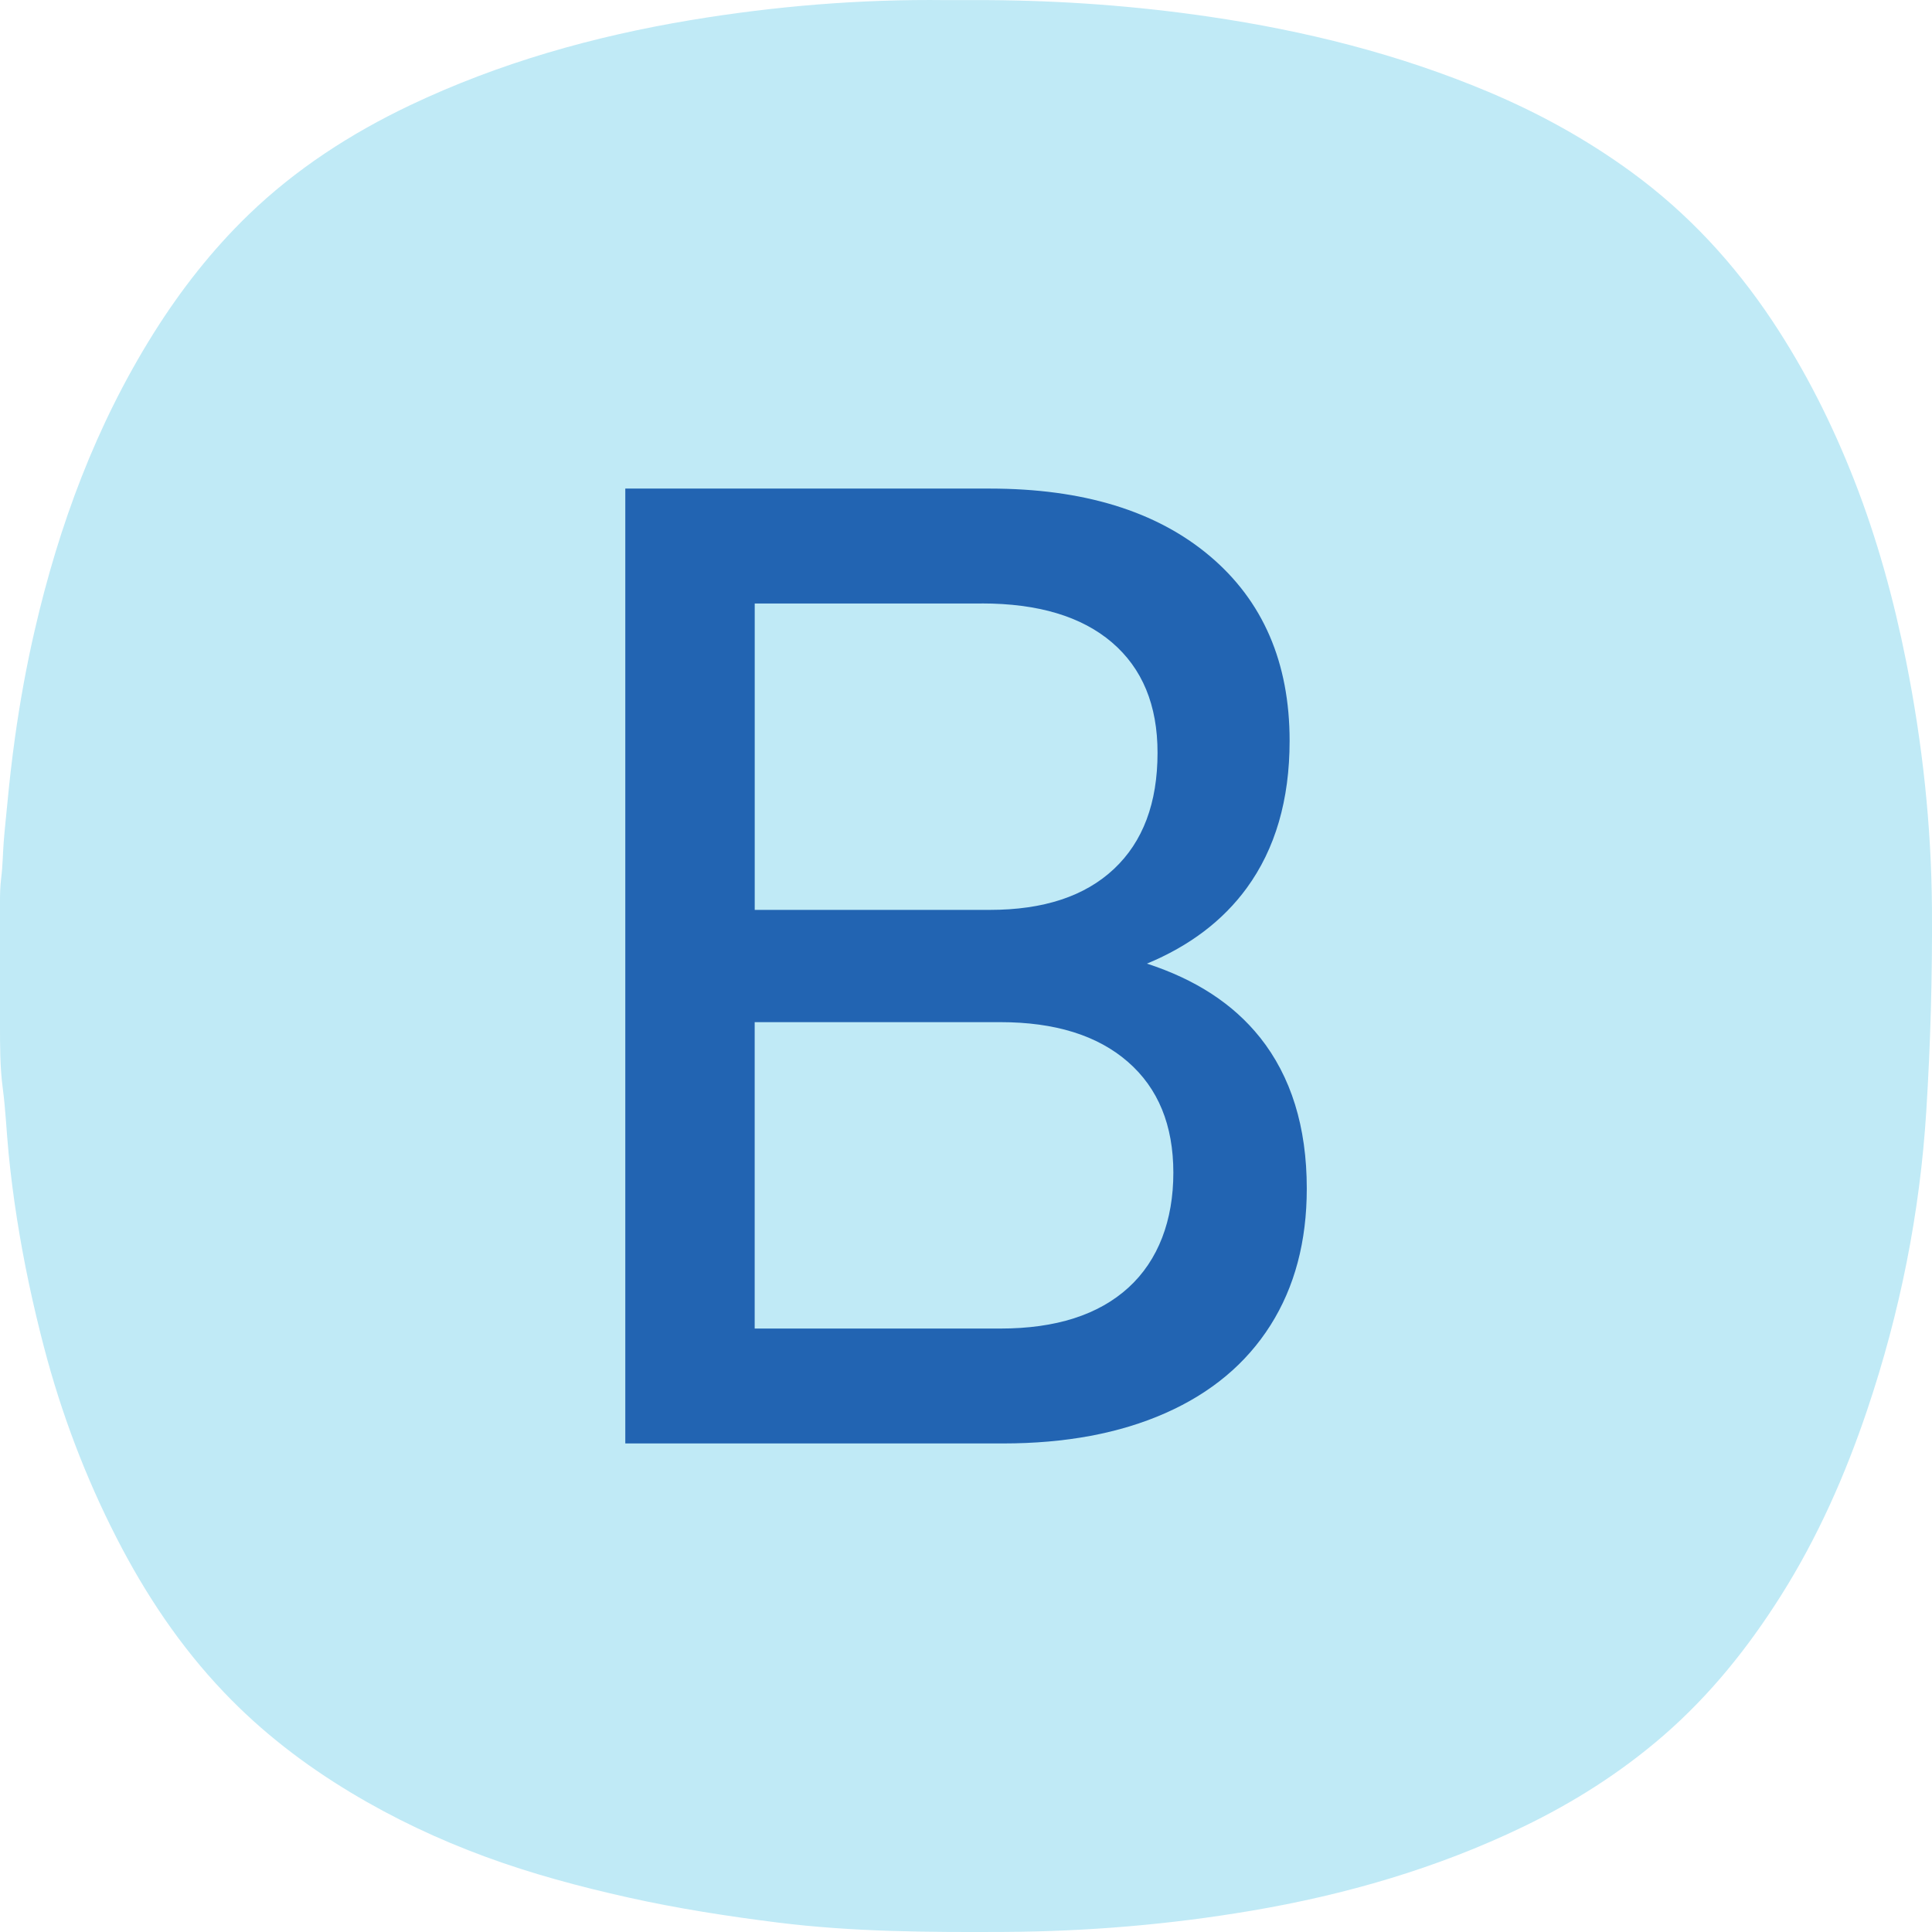 <svg xmlns="http://www.w3.org/2000/svg" id="Layer_1" viewBox="0 0 512 512"><defs><style>      .cls-1 {        fill: #2264b2;      }      .cls-2 {        fill: #c0eaf6;      }    </style></defs><path class="cls-2" d="M261.86.03c19.62.12,39.13,1.53,58.57,4.39,25.49,3.74,50.26,9.93,74.05,19.94,13.5,5.68,26.21,12.71,38.01,21.34,14.79,10.82,27.02,24.05,37.17,39.3,8.84,13.29,15.94,27.47,21.73,42.26,6.08,15.54,10.49,31.64,13.76,48.01,4.31,21.6,6.69,43.46,6.84,65.46.12,17.9-.38,35.85-1.5,53.71-1.69,27.04-6.98,53.47-15.66,79.2-5.81,17.22-13.09,33.72-22.81,49.14-8.74,13.86-18.84,26.47-31.29,37.25-11.27,9.75-23.76,17.66-37.06,24.07-22.85,11.02-47.1,18.04-72.1,22.27-21.67,3.67-43.52,5.5-65.53,5.61-20.04.1-40.07,0-59.96-2.49-13.31-1.67-26.62-3.74-39.7-6.66-12.77-2.85-25.52-6.27-37.79-10.79-12.32-4.53-24.24-10.14-35.62-16.99-12.41-7.47-23.66-16.13-33.6-26.56-11.62-12.18-20.86-26.05-28.5-40.98-8.24-16.09-14.61-32.94-19.19-50.42-2.94-11.24-5.38-22.62-7.18-34.1-.91-5.77-1.65-11.56-2.22-17.37-.56-5.69-.78-11.41-1.53-17.08C-.02,282.77,0,277.11,0,271.31s0-12.02,0-18.04c0-4.74.02-9.48,0-14.22-.01-2.16.05-4.25.32-6.4.4-3.18.42-6.32.66-9.5.26-3.38.64-6.76.96-10.14.55-5.86,1.22-11.71,2.03-17.55,1.33-9.52,3.05-18.99,5.21-28.35,6.44-27.91,16.24-54.42,31.56-78.85,7.2-11.47,15.5-22.05,25.11-31.34,12.49-12.08,27.13-21.57,42.87-29.05,23.59-11.21,48.57-18.25,74.26-22.53C205.38,1.62,227.97-.25,250.7.03"></path><path class="cls-1" d="M333.88,274.9c-7.05-8.84-17.04-15.34-29.93-19.53,11.28-4.68,20.1-11.35,26.43-20.01,7.58-10.38,11.38-23.39,11.38-39.03,0-20.76-7.06-37.1-21.18-49-14.12-11.9-33.55-17.85-58.27-17.85h-96.6v253.05h100.1c16.56,0,30.92-2.68,43.05-8.05,12.13-5.37,21.4-13.12,27.83-23.28,6.42-10.15,9.62-22.22,9.62-36.22,0-16.33-4.15-29.69-12.42-40.08ZM260.2,159.92c14.93,0,26.43,3.45,34.48,10.33,8.05,6.89,12.08,16.62,12.08,29.23,0,13.3-3.85,23.57-11.55,30.8-7.7,7.24-18.67,10.85-32.9,10.85h-62.3v-81.2h60.2ZM299.05,341.23c-7.94,7.23-19.25,10.85-33.95,10.85h-65.1v-81.2h65.1c14.46,0,25.73,3.5,33.78,10.5,8.05,7,12.07,16.8,12.07,29.4s-3.97,23.22-11.9,30.45Z"></path></svg>